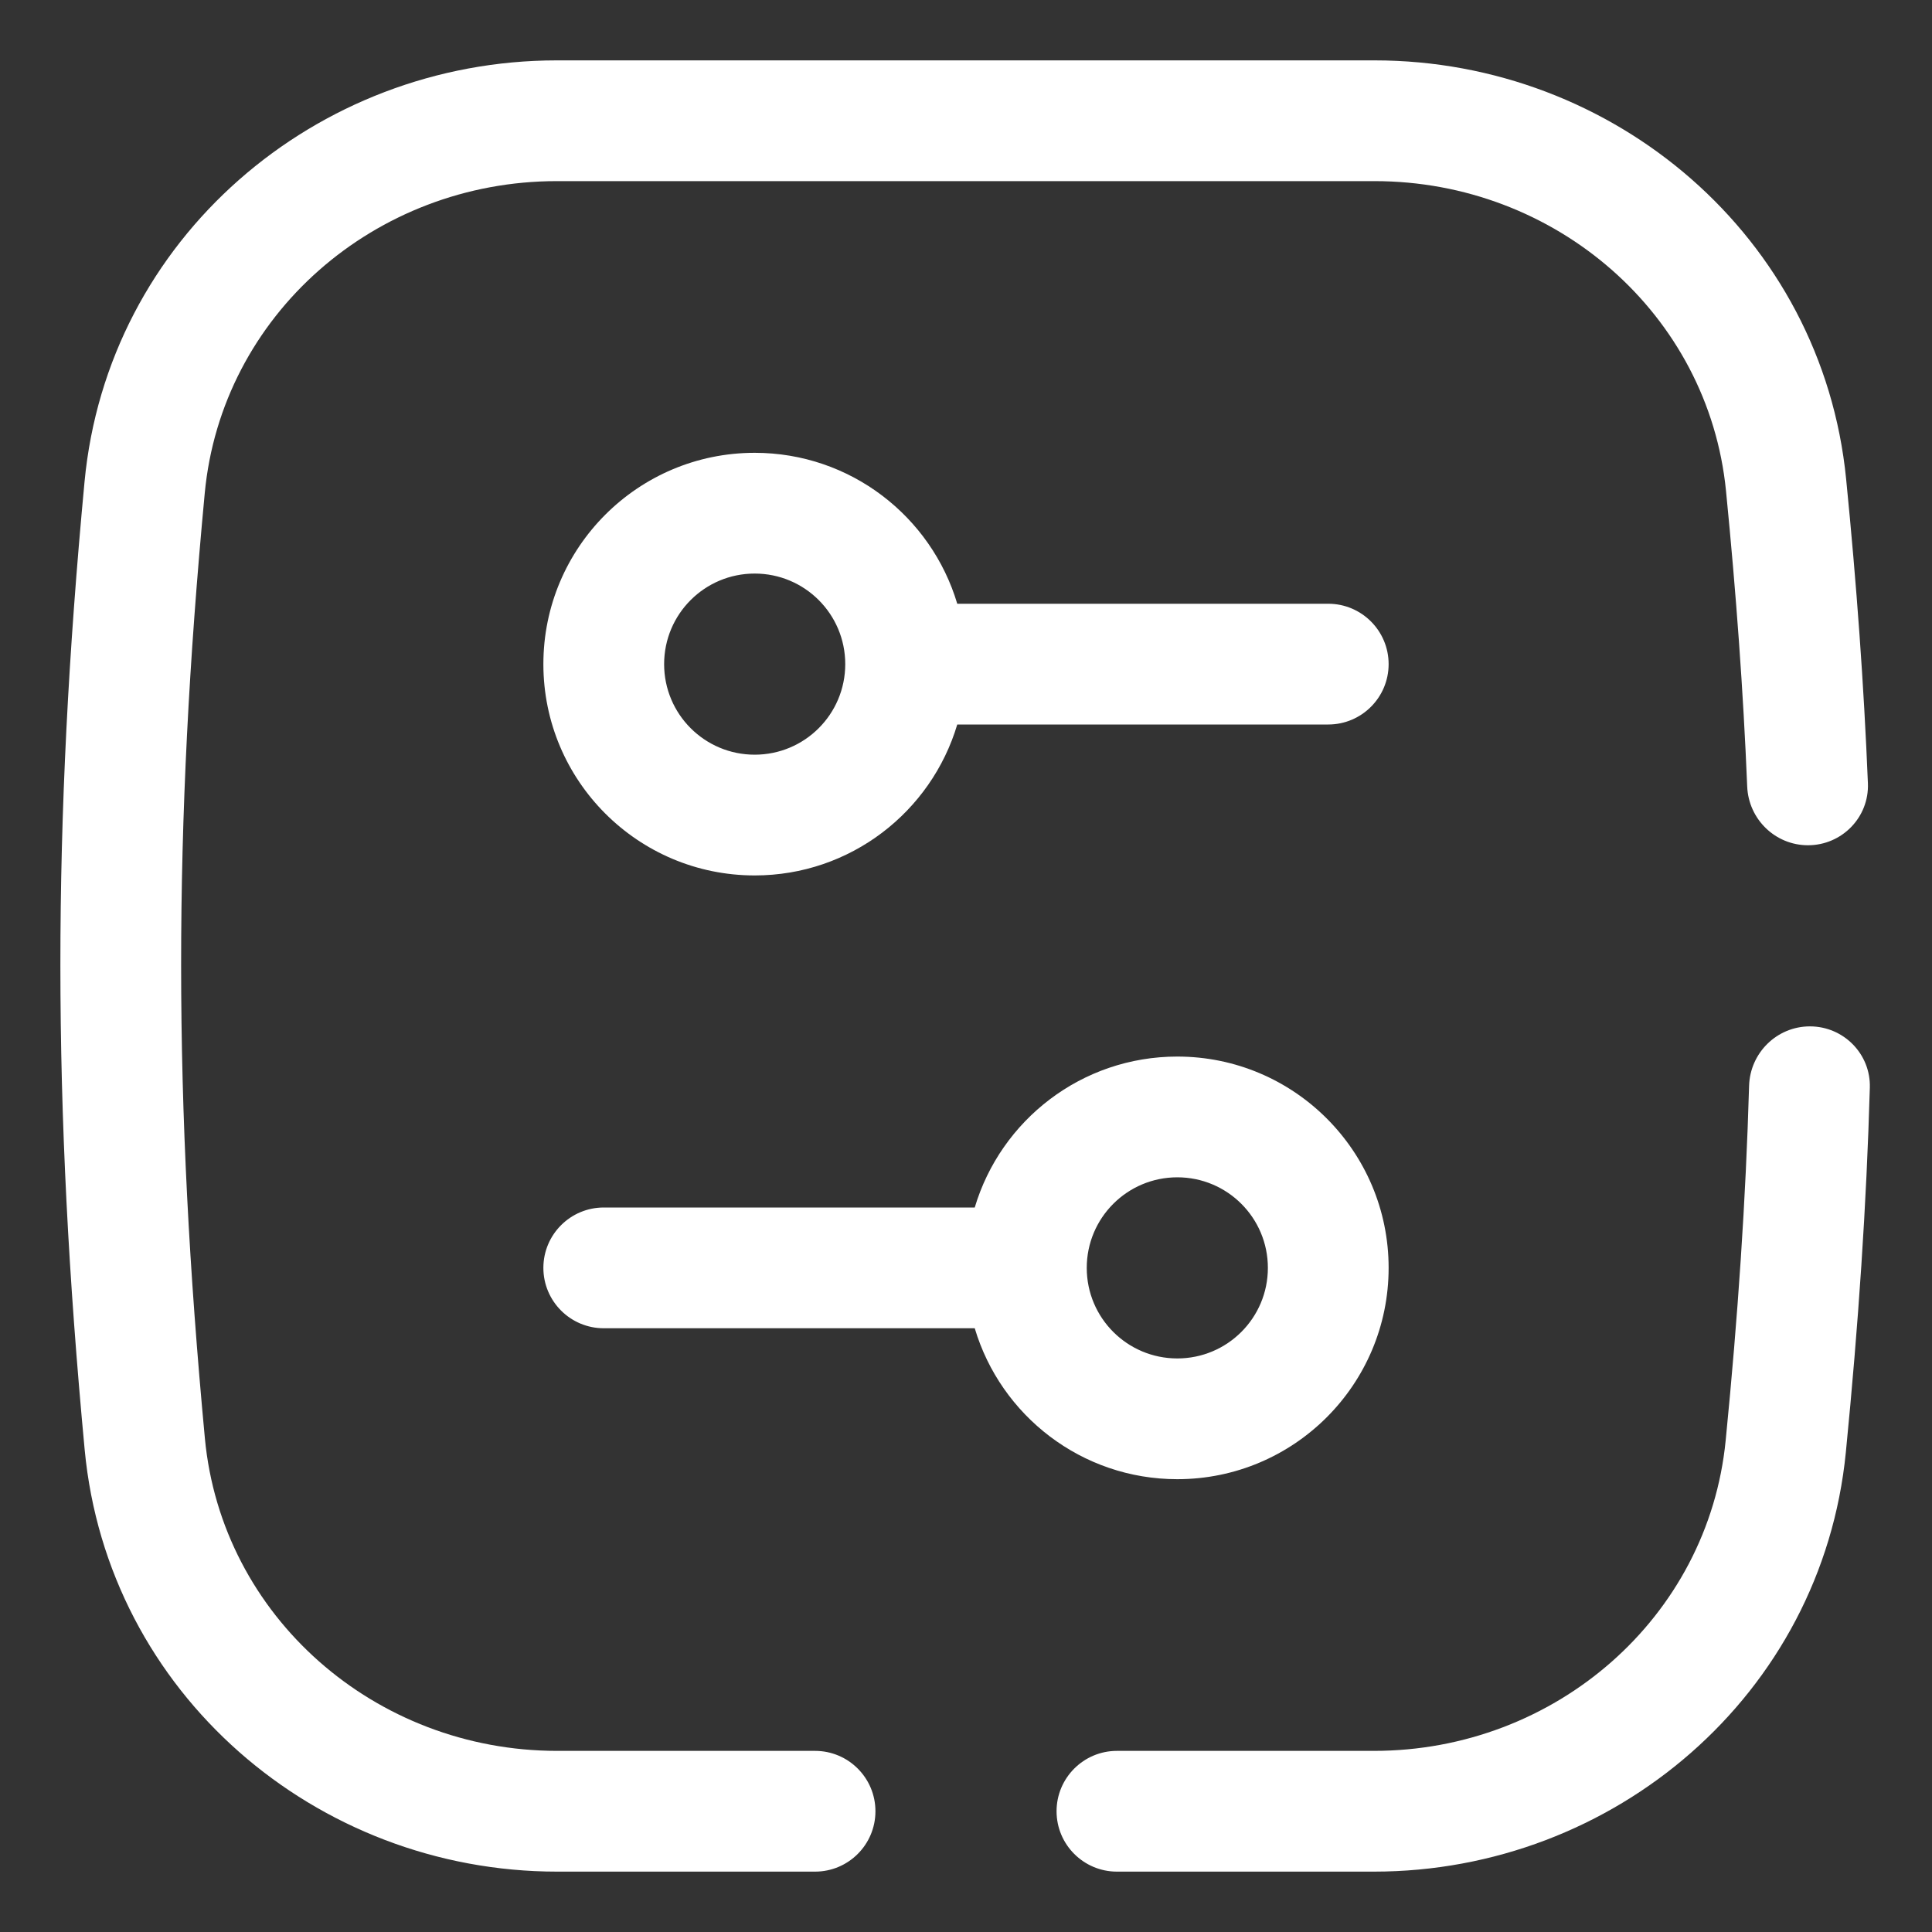 <svg width="40" height="40" viewBox="0 0 40 40" fill="none" xmlns="http://www.w3.org/2000/svg">
<rect x="0" y="0" width="40" height="40" fill="#333333" stroke="none"/>
<path d="M1.75 9.977C2.224 4.941 6.54 1.25 11.528 1.25H28.457C33.419 1.25 37.726 4.905 38.222 9.916C38.44 12.111 38.59 14.186 38.673 16.216C38.702 16.919 38.136 17.5 37.432 17.5C36.755 17.5 36.202 16.961 36.174 16.285C36.093 14.313 35.946 12.298 35.735 10.162C35.372 6.503 32.208 3.75 28.457 3.75H11.528C7.759 3.75 4.585 6.53 4.239 10.212C3.585 17.149 3.588 22.812 4.242 29.78C4.589 33.466 7.764 36.25 11.536 36.25H16.875C17.565 36.25 18.125 36.81 18.125 37.5C18.125 38.19 17.565 38.75 16.875 38.75H11.536C6.544 38.75 2.227 35.053 1.753 30.014C1.084 22.892 1.082 17.072 1.75 9.977Z" fill="white"/>
<path d="M21.875 37.5C21.875 38.19 22.435 38.75 23.125 38.75H28.445C33.414 38.75 37.721 35.086 38.216 30.07C38.478 27.413 38.644 24.94 38.713 22.518C38.733 21.821 38.169 21.25 37.472 21.25C36.789 21.25 36.233 21.798 36.213 22.481C36.145 24.834 35.984 27.238 35.728 29.825C35.366 33.491 32.2 36.25 28.445 36.25H23.125C22.435 36.25 21.875 36.81 21.875 37.5Z" fill="white"/>
<path fill-rule="evenodd" clip-rule="evenodd" d="M15.625 9.375C17.607 9.375 19.281 10.693 19.819 12.5H27.5C28.19 12.5 28.75 13.06 28.75 13.75C28.75 14.44 28.19 15 27.5 15H19.819C19.281 16.807 17.607 18.125 15.625 18.125C13.209 18.125 11.25 16.166 11.25 13.75C11.25 11.334 13.209 9.375 15.625 9.375ZM13.75 13.75C13.75 12.714 14.589 11.875 15.625 11.875C16.661 11.875 17.5 12.714 17.5 13.75C17.5 14.786 16.661 15.625 15.625 15.625C14.589 15.625 13.75 14.786 13.75 13.75Z" fill="white"/>
<path fill-rule="evenodd" clip-rule="evenodd" d="M24.375 30.625C22.393 30.625 20.719 29.307 20.181 27.5H12.5C11.81 27.5 11.25 26.94 11.25 26.25C11.25 25.56 11.81 25 12.5 25H20.181C20.719 23.193 22.393 21.875 24.375 21.875C26.791 21.875 28.75 23.834 28.75 26.25C28.75 28.666 26.791 30.625 24.375 30.625ZM26.25 26.25C26.25 25.214 25.411 24.375 24.375 24.375C23.339 24.375 22.5 25.214 22.5 26.25C22.5 27.286 23.339 28.125 24.375 28.125C25.411 28.125 26.25 27.286 26.25 26.25Z" fill="white"/>
</svg>
